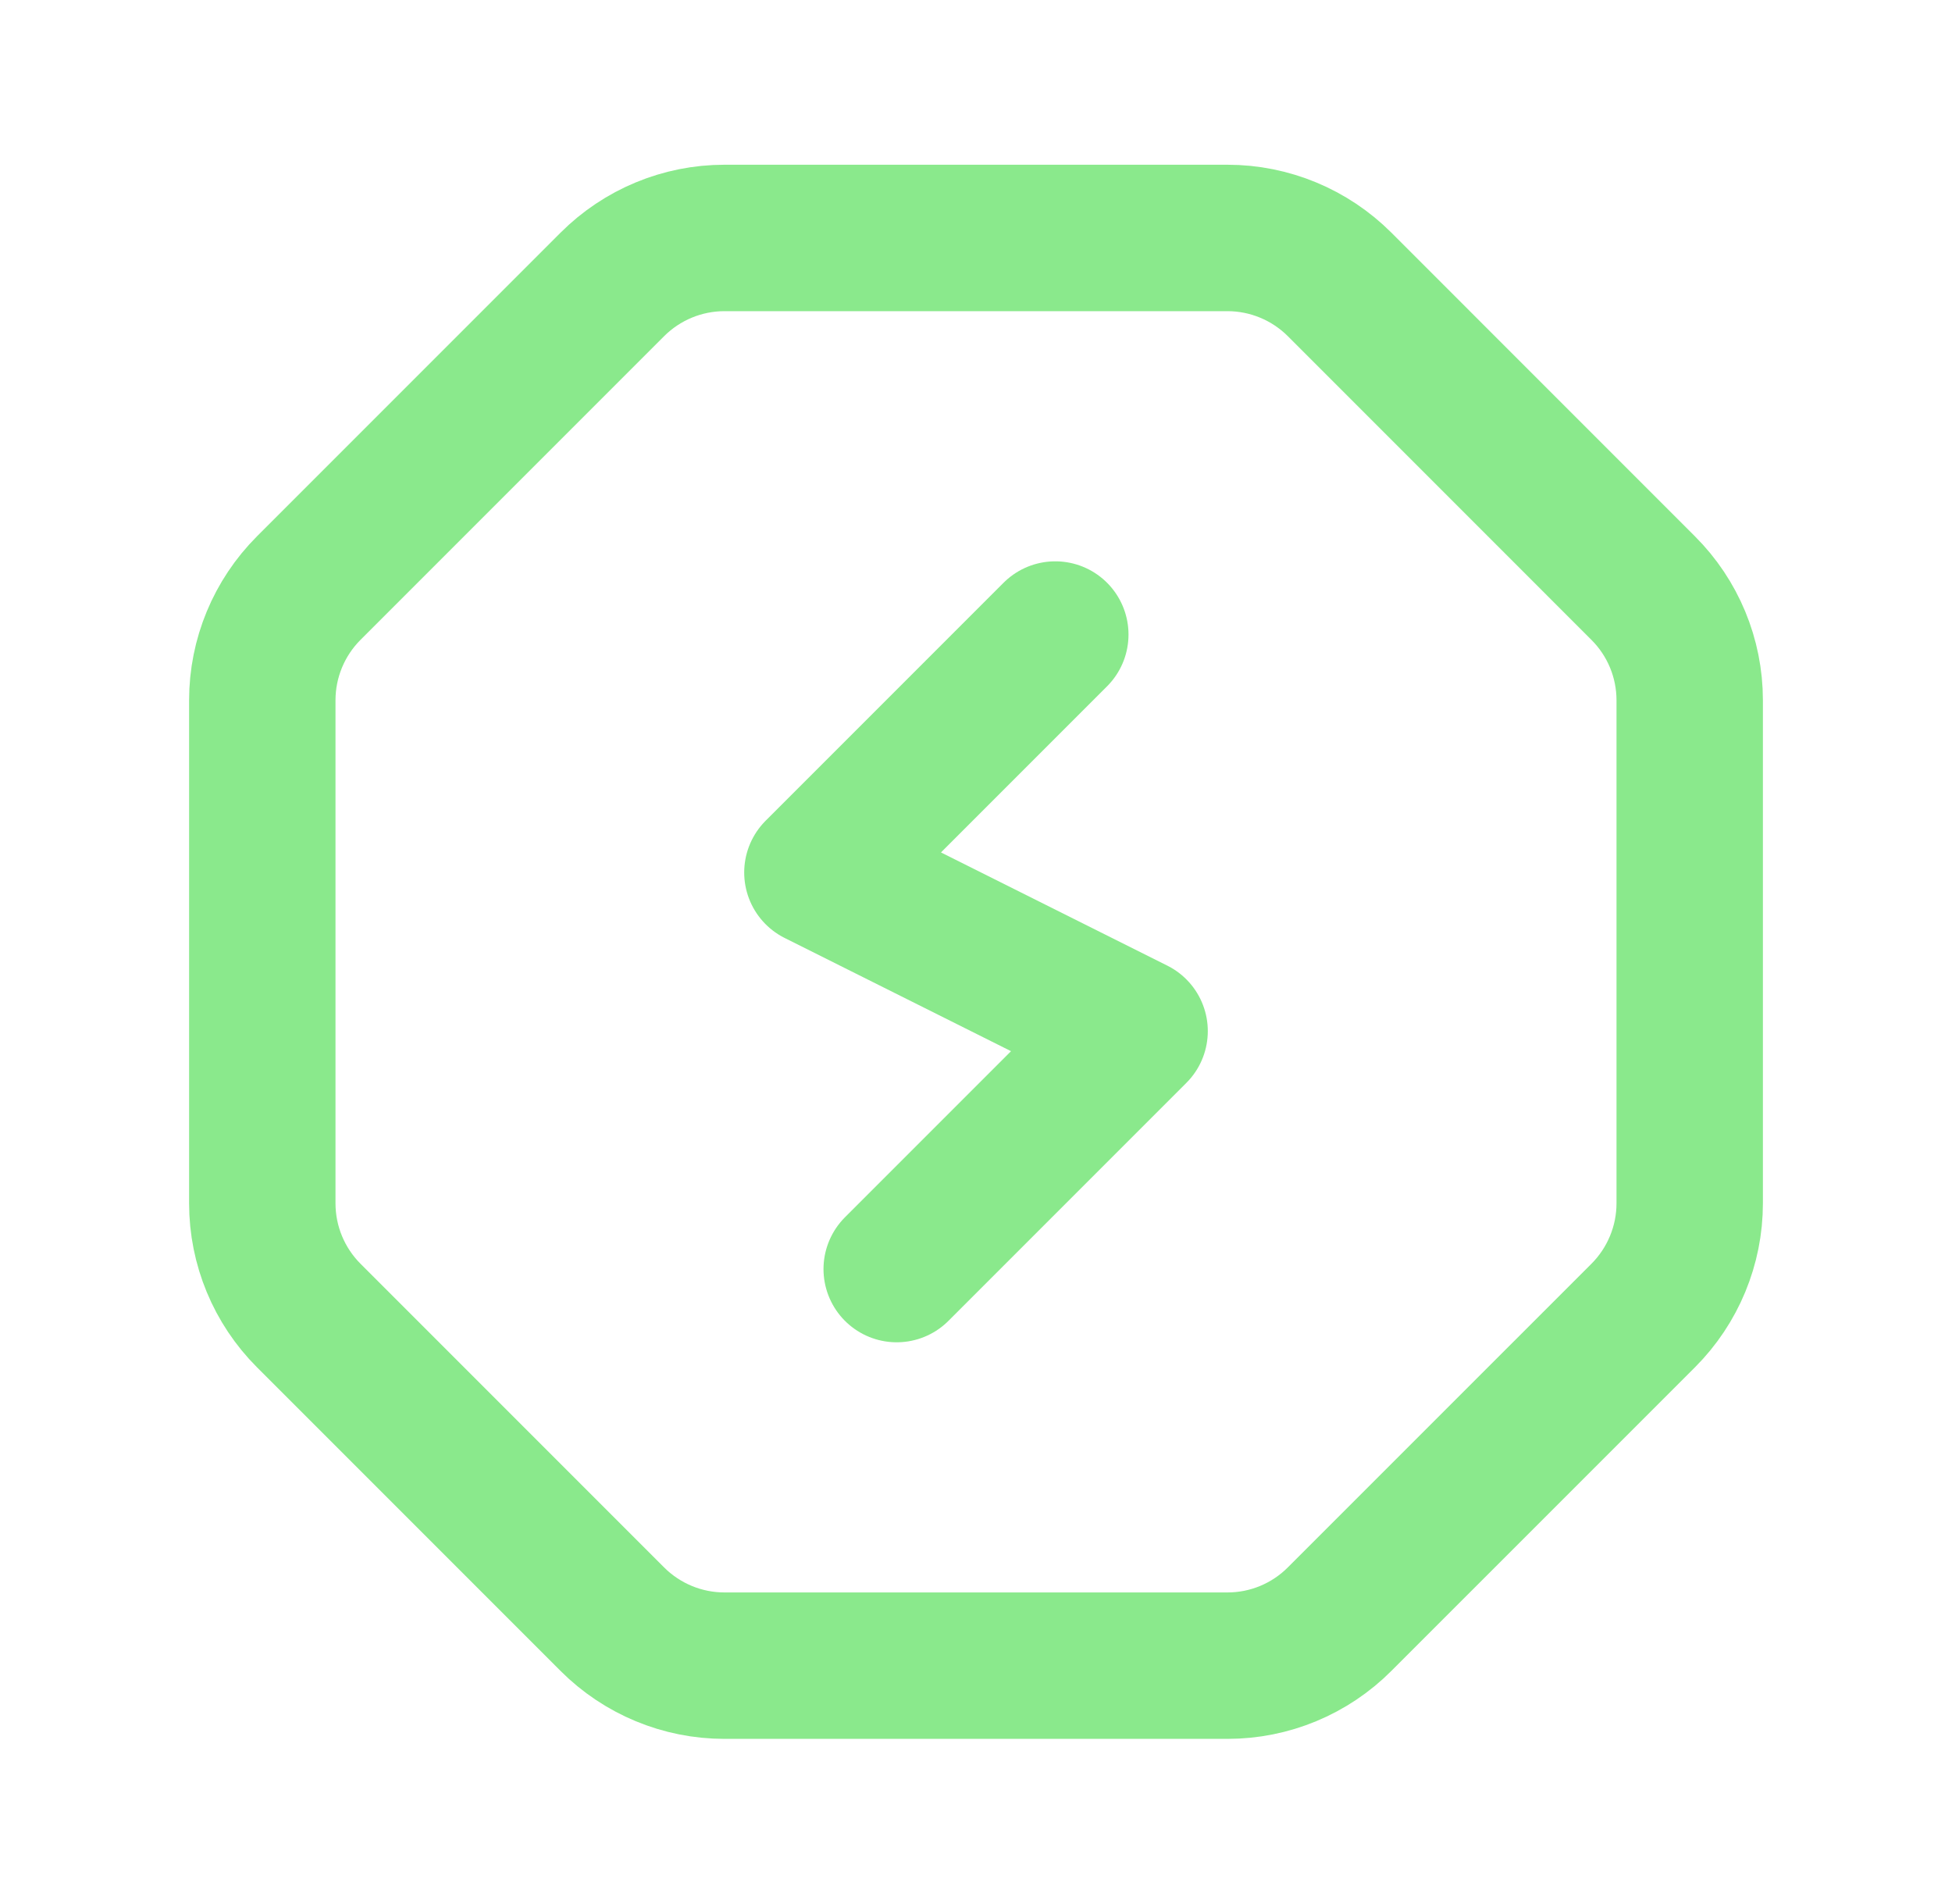 <?xml version="1.0" encoding="UTF-8"?> <svg xmlns="http://www.w3.org/2000/svg" width="40" height="39" viewBox="0 0 40 39" fill="none"><g id="Group"><g id="Group_2"><path id="Path" d="M21.625 13L16.75 17.875L23.25 21.125L18.375 26" stroke="#8AE98C" stroke-width="3" stroke-linecap="round" stroke-linejoin="round"></path><path id="Path_2" fill-rule="evenodd" clip-rule="evenodd" d="M12.548 33.173L6.327 26.952C5.718 26.343 5.375 25.516 5.375 24.654V14.345C5.375 13.484 5.718 12.657 6.327 12.048L12.548 5.827C13.157 5.218 13.984 4.875 14.845 4.875H25.153C26.014 4.875 26.841 5.218 27.451 5.827L33.671 12.048C34.282 12.657 34.625 13.484 34.625 14.345V24.653C34.625 25.514 34.282 26.341 33.673 26.951L27.452 33.171C26.843 33.782 26.016 34.125 25.154 34.125H14.845C13.984 34.125 13.157 33.782 12.548 33.173V33.173Z" stroke="#8AE98C" stroke-width="3" stroke-linecap="round" stroke-linejoin="round"></path></g></g></svg> 